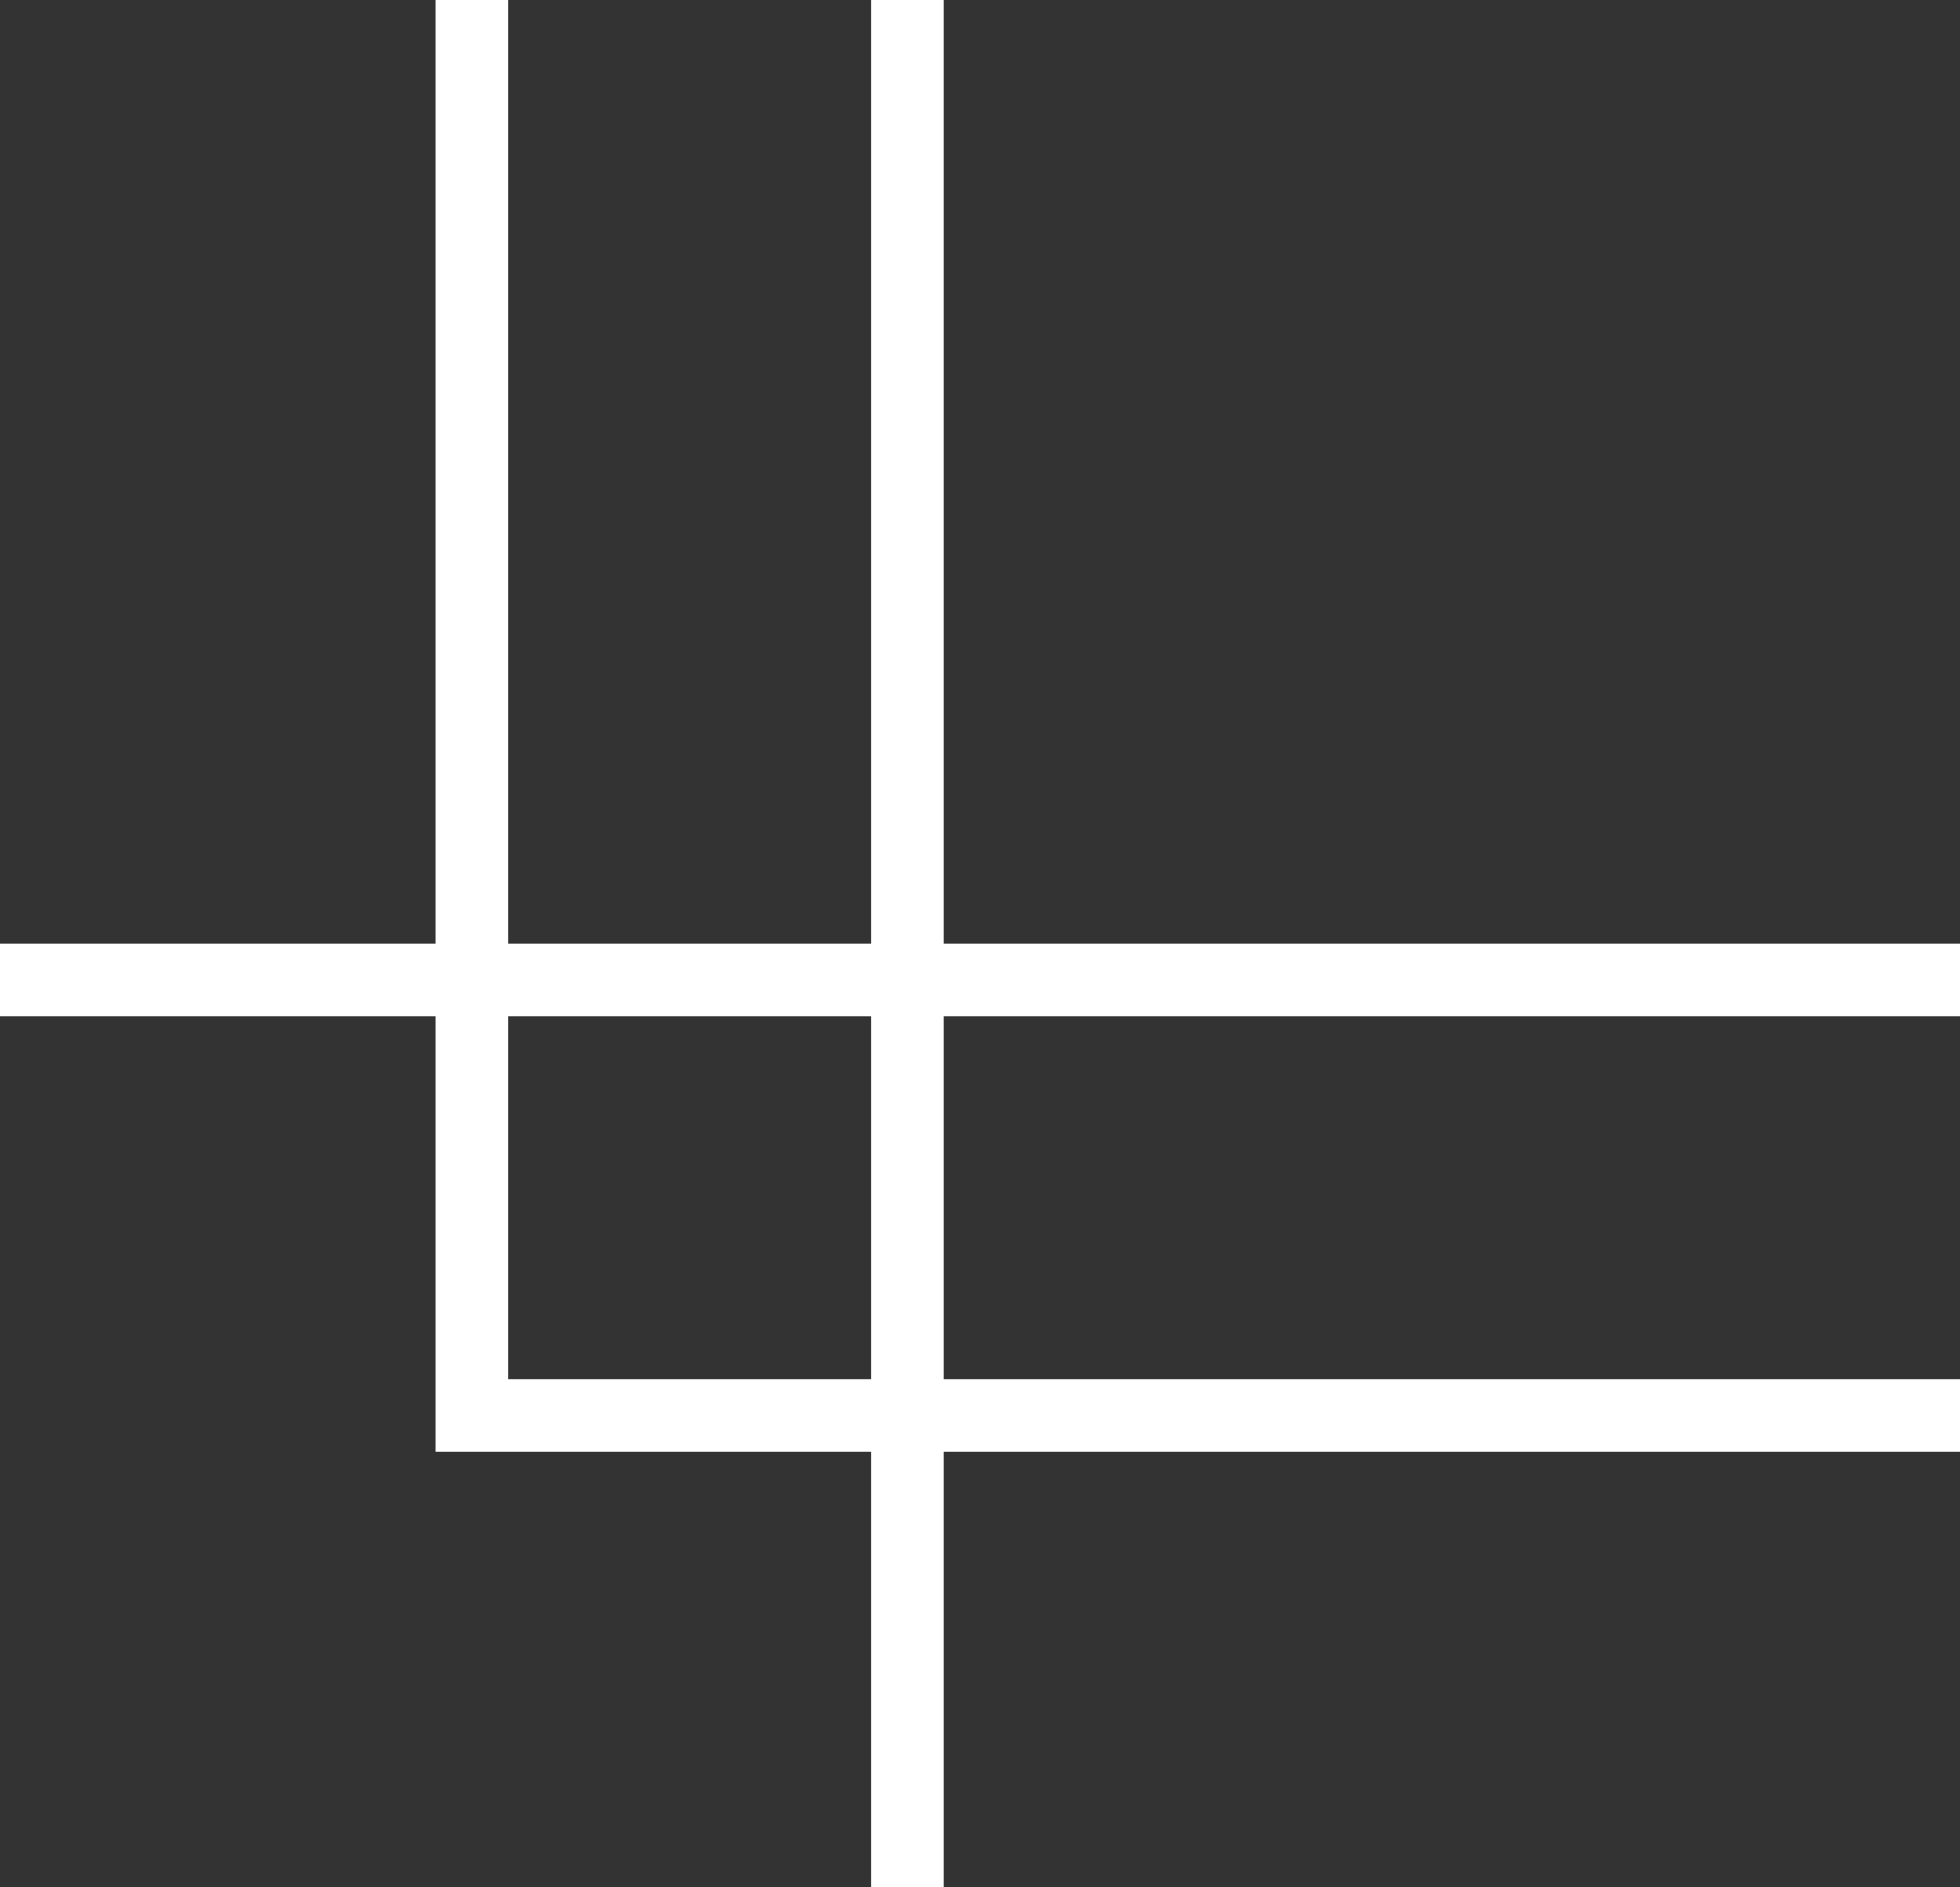 <svg xmlns="http://www.w3.org/2000/svg" width="27" height="26" fill="none"><rect width="100%" height="100%" fill="#333333" stroke="none"/><path stroke="#fff" d="M0 13.5h27M7 19.5h20M6.5 20V0M12.5 26V0"/></svg>